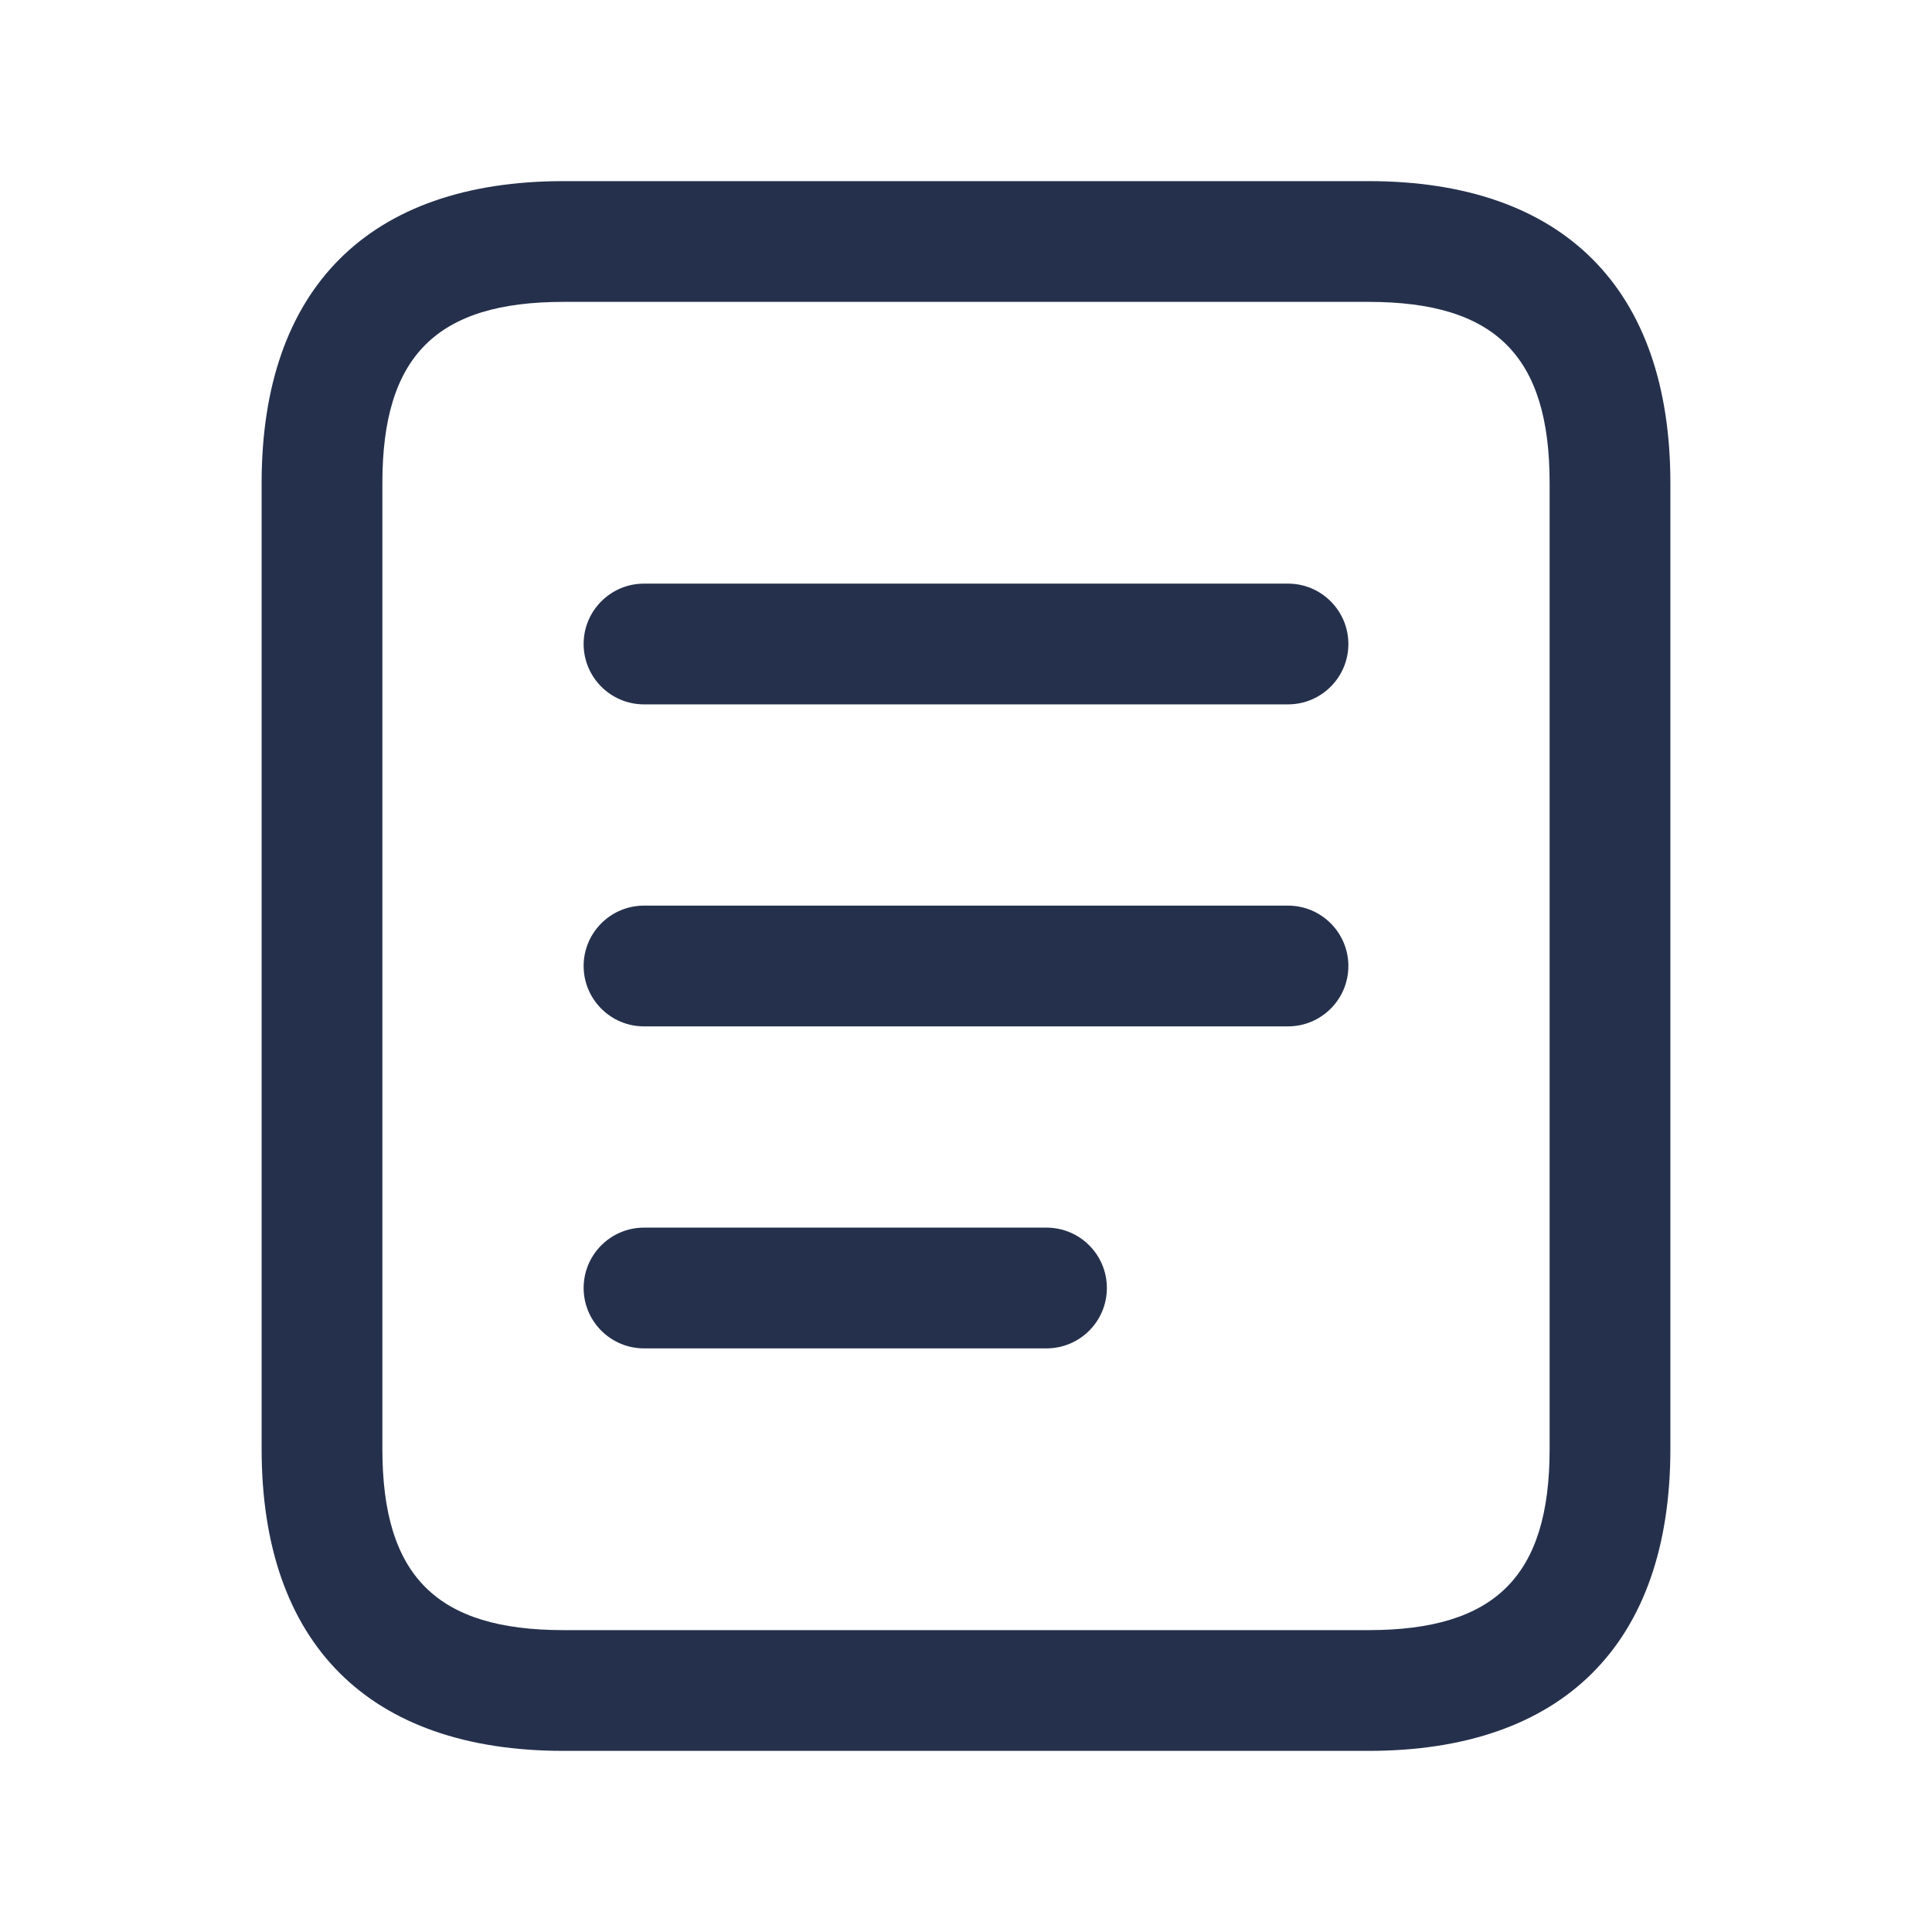 <svg width="24" height="24" viewBox="0 0 24 24" fill="none" xmlns="http://www.w3.org/2000/svg">
<path d="M17 21.75H7C4.582 21.75 3.25 20.418 3.25 18V6C3.25 3.582 4.582 2.25 7 2.25H17C19.418 2.25 20.75 3.582 20.75 6V18C20.75 20.418 19.418 21.75 17 21.75ZM7 3.75C5.423 3.75 4.75 4.423 4.75 6V18C4.75 19.577 5.423 20.25 7 20.25H17C18.577 20.25 19.25 19.577 19.25 18V6C19.25 4.423 18.577 3.75 17 3.75H7ZM16.75 12C16.75 11.586 16.414 11.25 16 11.25H8C7.586 11.25 7.25 11.586 7.25 12C7.25 12.414 7.586 12.75 8 12.75H16C16.414 12.75 16.75 12.414 16.75 12ZM13.75 16C13.75 15.586 13.414 15.25 13 15.25H8C7.586 15.25 7.25 15.586 7.25 16C7.25 16.414 7.586 16.75 8 16.75H13C13.414 16.75 13.75 16.414 13.75 16ZM16.75 8C16.75 7.586 16.414 7.25 16 7.25H8C7.586 7.25 7.25 7.586 7.25 8C7.25 8.414 7.586 8.75 8 8.75H16C16.414 8.75 16.75 8.414 16.75 8Z" fill="#25314C"/>
</svg>
